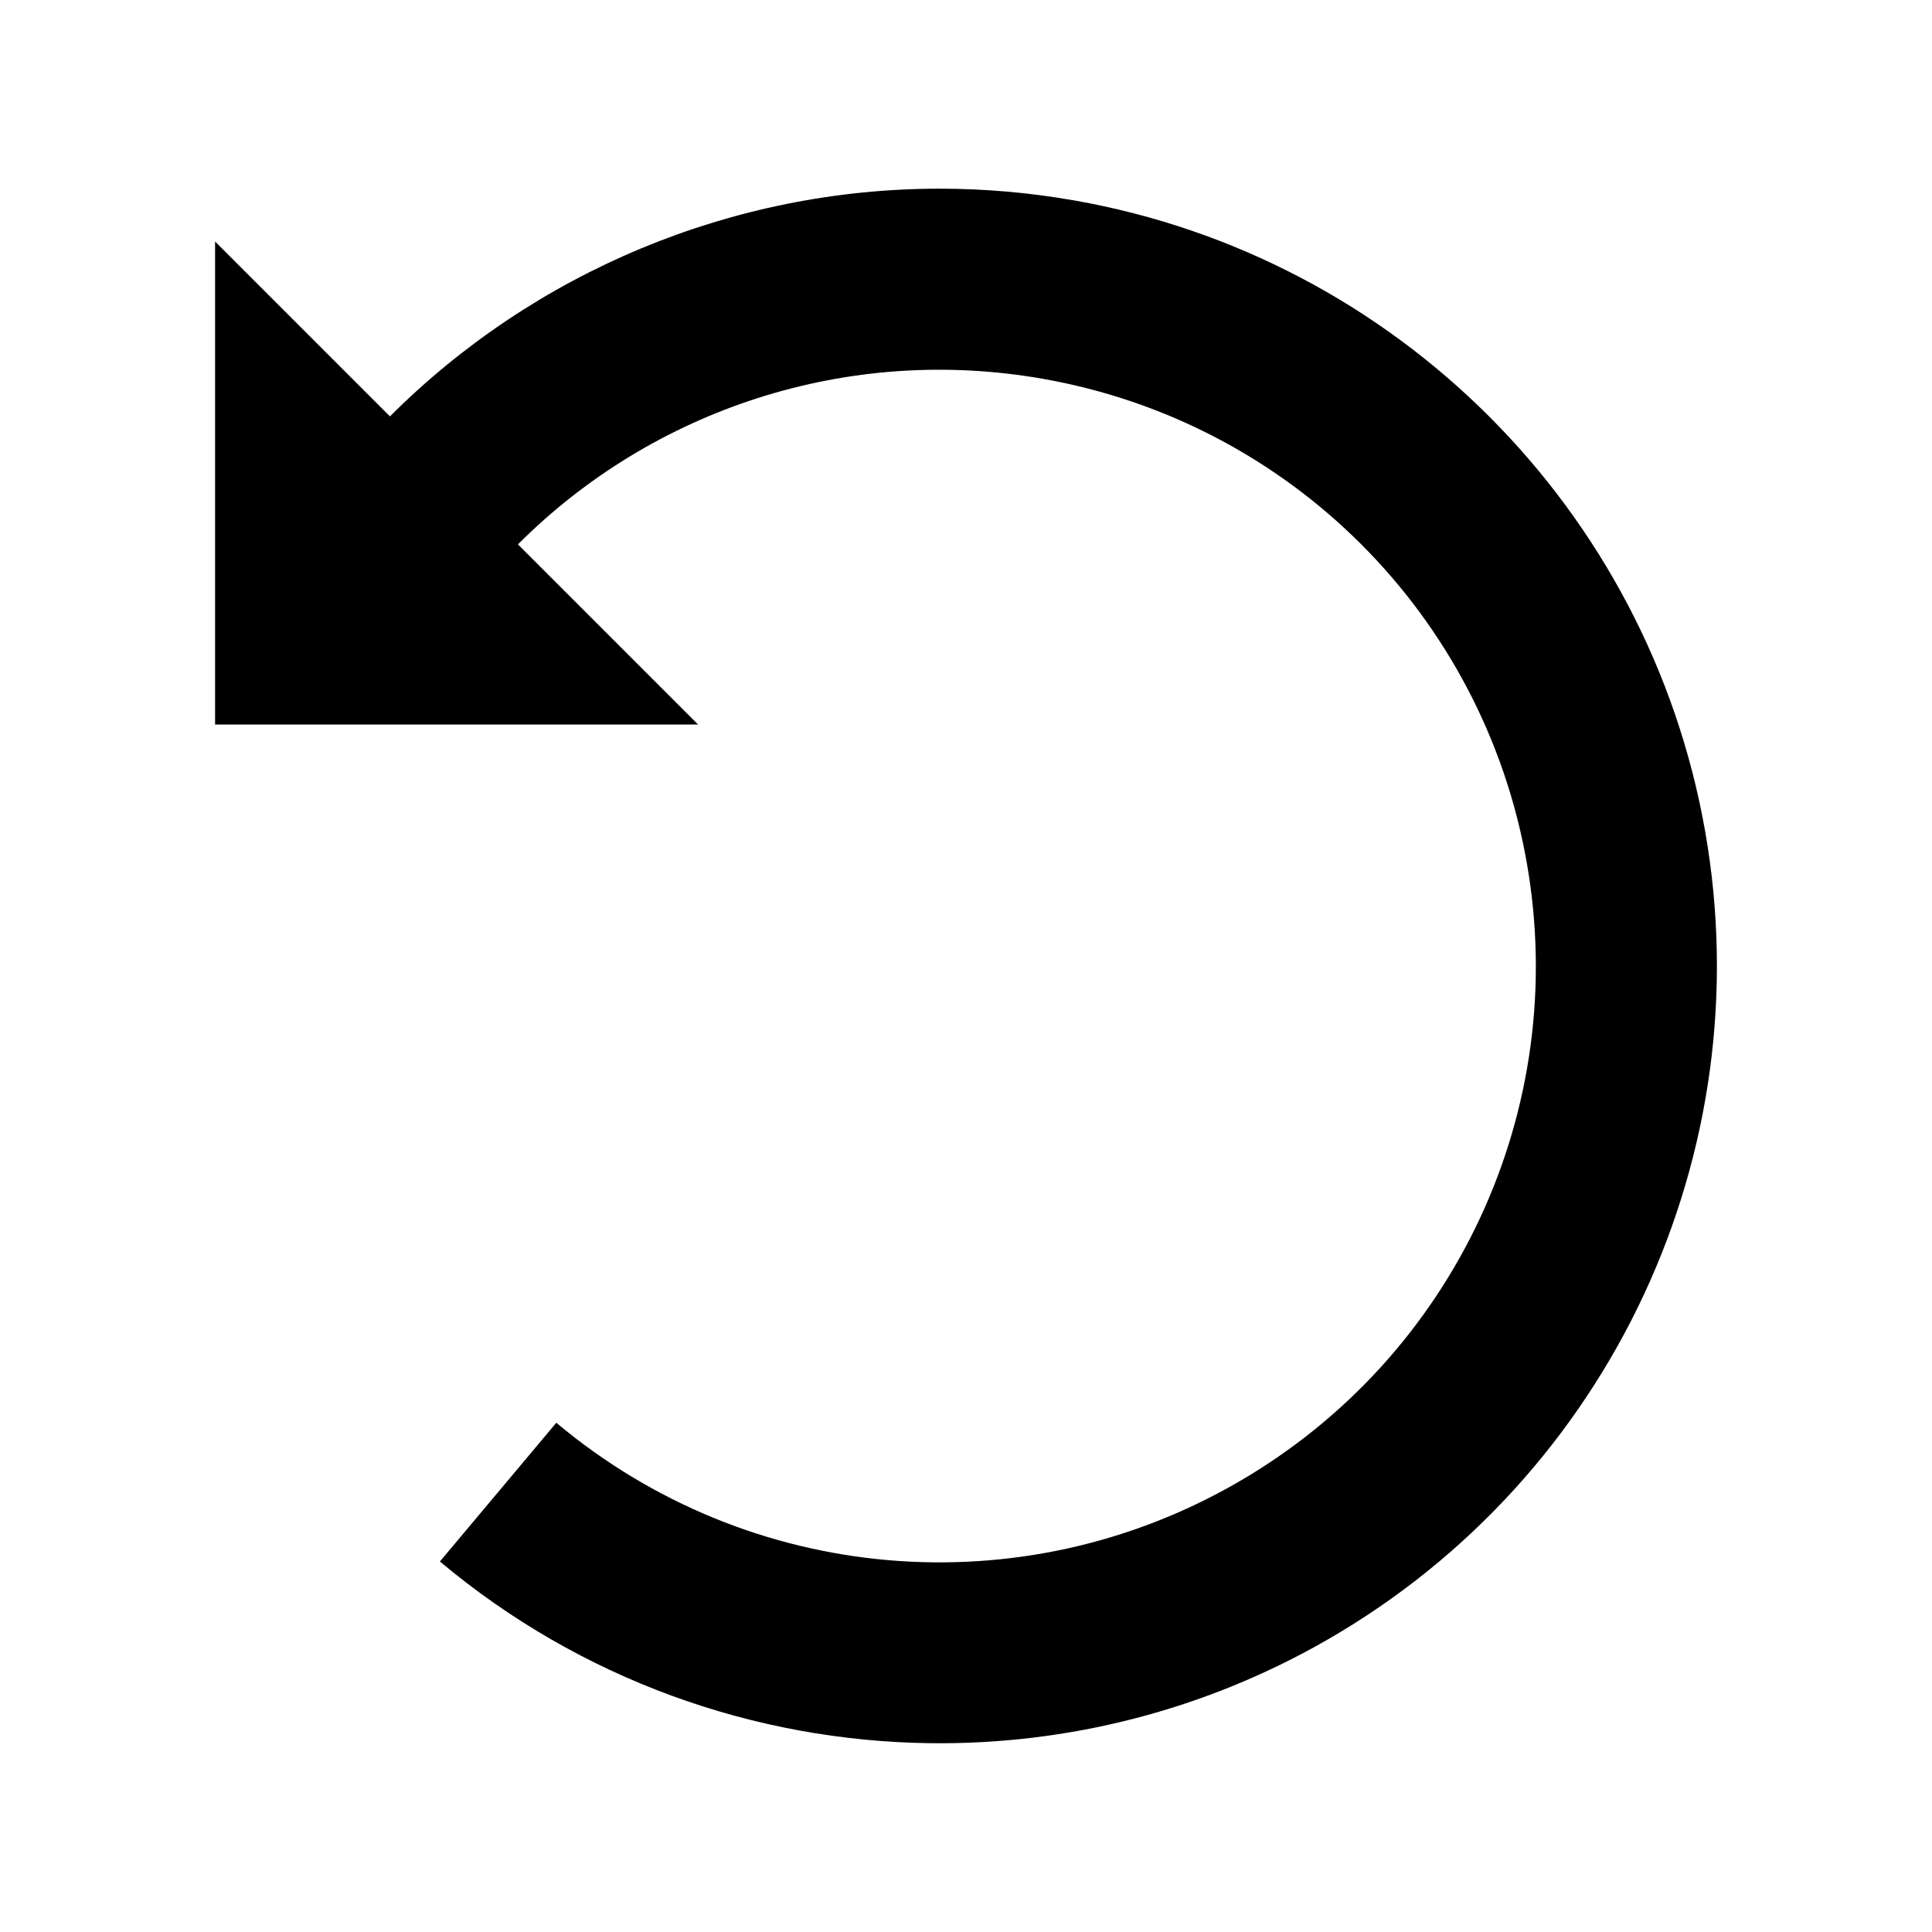 <svg xmlns="http://www.w3.org/2000/svg" viewBox="0 0 512 512"><path fill="#000" d="M248.91 50c11.882-.006 23.875 1.018 35.857 3.13 85.207 15.025 152.077 81.895 167.102 167.102 15.023 85.208-24.944 170.917-99.874 214.178-32.782 18.927-69.254 27.996-105.463 27.553-46.555-.57-92.675-16.865-129.957-48.15l30.855-36.768c50.95 42.75 122.968 49.05 180.566 15.797 57.597-33.254 88.152-98.777 76.603-164.274-11.55-65.497-62.672-116.62-128.17-128.168-51.656-9.108-103.323 7.98-139.17 43.862L185 192H57V64l46.34 46.342C141.758 71.962 194.17 50.03 248.91 50z"/></svg>